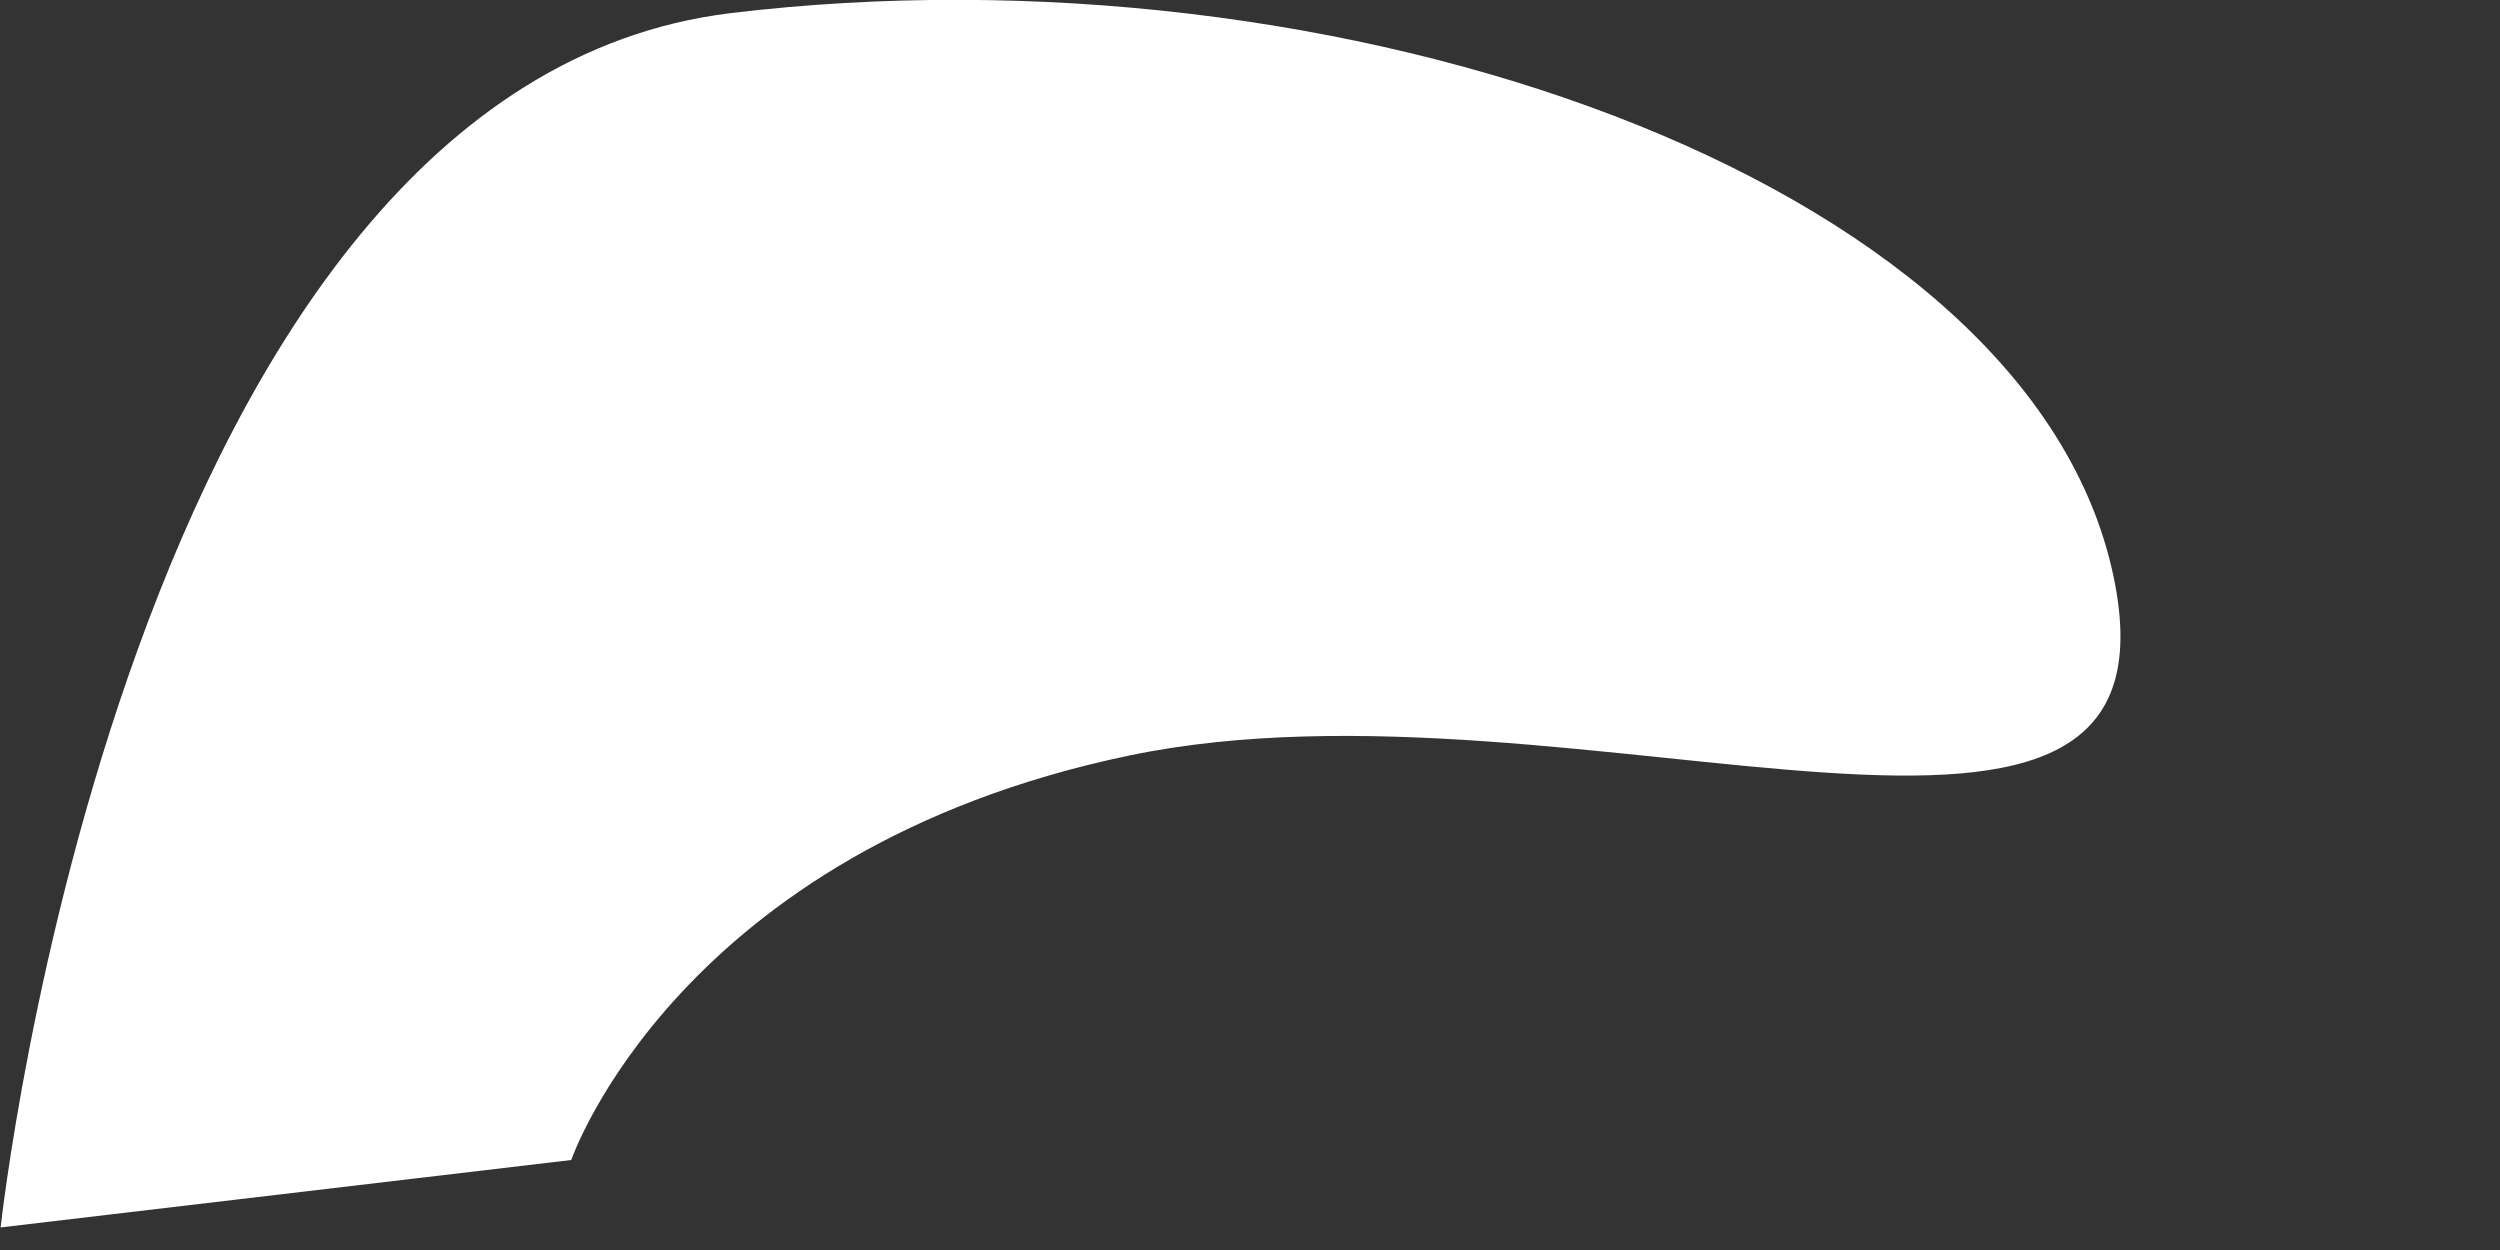 <?xml version="1.0" encoding="utf-8"?>
<svg xmlns="http://www.w3.org/2000/svg" fill="none" height="100%" overflow="visible" preserveAspectRatio="none" style="display: block;" viewBox="0 0 4 2" width="100%">
<rect x="0" y="0" width="4" height="2" fill="#333333" stroke="none"/>
<path d="M0.001 1.964C0.001 1.964 0.199 0.139 1.169 0.021C2.139 -0.096 3.229 0.28 3.378 0.906C3.526 1.533 2.528 1.058 1.806 1.209C1.084 1.36 0.914 1.856 0.914 1.856L0 1.964L0.001 1.964Z" fill="white" id="Vector"/>
</svg>